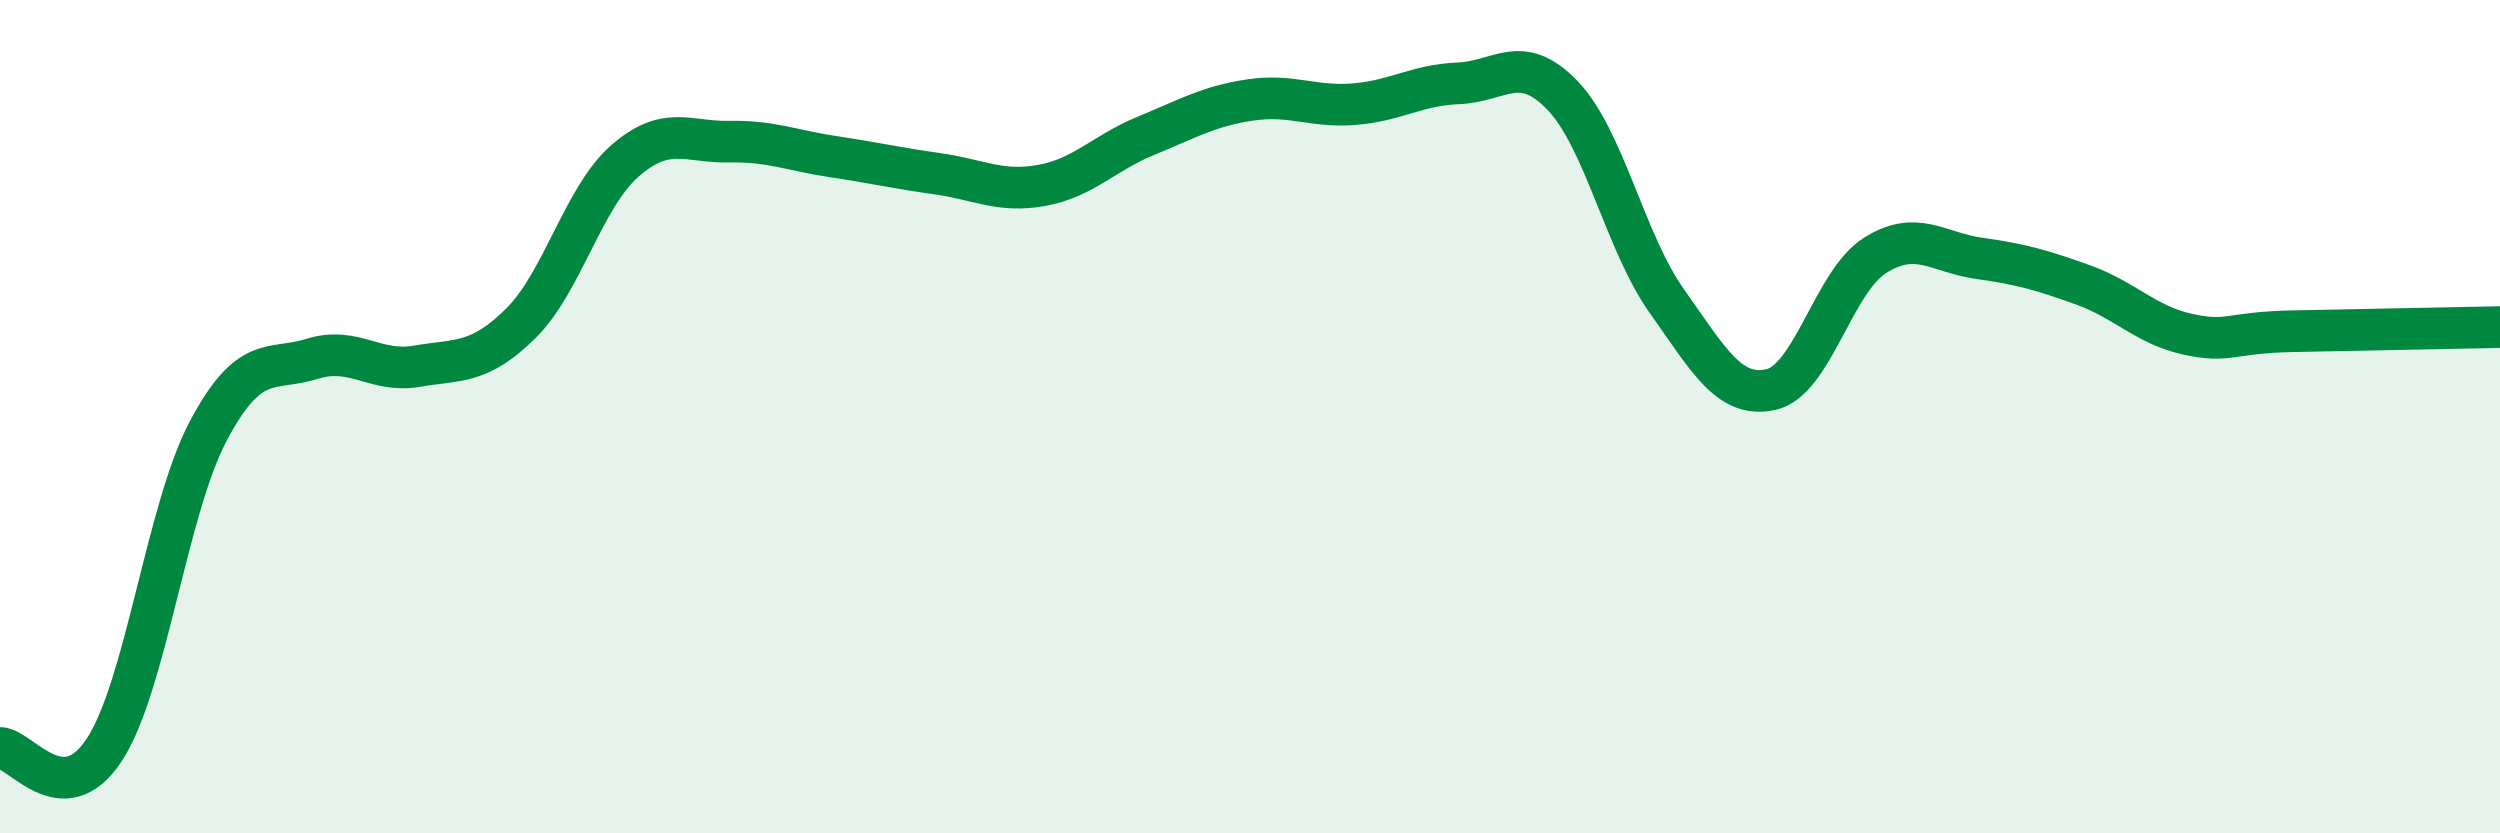 
    <svg width="60" height="20" viewBox="0 0 60 20" xmlns="http://www.w3.org/2000/svg">
      <path
        d="M 0,17.95 C 0.5,17.96 1.5,19.52 2.5,18 C 3.5,16.48 4,12.22 5,10.34 C 6,8.46 6.5,8.92 7.5,8.61 C 8.5,8.3 9,8.96 10,8.79 C 11,8.62 11.5,8.75 12.5,7.76 C 13.5,6.77 14,4.73 15,3.86 C 16,2.99 16.5,3.42 17.5,3.4 C 18.5,3.38 19,3.61 20,3.76 C 21,3.91 21.5,4.03 22.5,4.17 C 23.5,4.31 24,4.63 25,4.45 C 26,4.27 26.5,3.67 27.5,3.26 C 28.5,2.85 29,2.55 30,2.4 C 31,2.25 31.5,2.58 32.5,2.5 C 33.5,2.42 34,2.04 35,2 C 36,1.96 36.5,1.25 37.5,2.29 C 38.5,3.33 39,5.81 40,7.22 C 41,8.63 41.5,9.57 42.5,9.35 C 43.5,9.13 44,6.76 45,6.13 C 46,5.5 46.5,6.06 47.5,6.2 C 48.5,6.34 49,6.48 50,6.84 C 51,7.2 51.5,7.8 52.5,8.02 C 53.5,8.24 53.5,7.98 55,7.95 C 56.5,7.92 59,7.87 60,7.85L60 20L0 20Z"
        fill="#008740"
        opacity="0.1"
        stroke-linecap="round"
        stroke-linejoin="round"
      />
      <path
        d="M 0,17.95 C 0.5,17.96 1.5,19.52 2.5,18 C 3.5,16.48 4,12.22 5,10.34 C 6,8.46 6.5,8.92 7.5,8.61 C 8.5,8.3 9,8.96 10,8.79 C 11,8.62 11.5,8.75 12.5,7.76 C 13.5,6.77 14,4.73 15,3.86 C 16,2.99 16.5,3.42 17.5,3.4 C 18.5,3.38 19,3.61 20,3.76 C 21,3.91 21.5,4.03 22.5,4.17 C 23.5,4.31 24,4.63 25,4.45 C 26,4.27 26.5,3.67 27.5,3.26 C 28.5,2.85 29,2.55 30,2.4 C 31,2.25 31.5,2.58 32.5,2.5 C 33.5,2.42 34,2.04 35,2 C 36,1.96 36.5,1.25 37.5,2.29 C 38.5,3.33 39,5.81 40,7.22 C 41,8.63 41.5,9.57 42.5,9.35 C 43.5,9.13 44,6.76 45,6.13 C 46,5.5 46.5,6.06 47.5,6.2 C 48.5,6.34 49,6.48 50,6.84 C 51,7.2 51.5,7.8 52.5,8.02 C 53.5,8.24 53.5,7.98 55,7.95 C 56.5,7.92 59,7.87 60,7.85"
        stroke="#008740"
        stroke-width="1"
        fill="none"
        stroke-linecap="round"
        stroke-linejoin="round"
      />
    </svg>
  